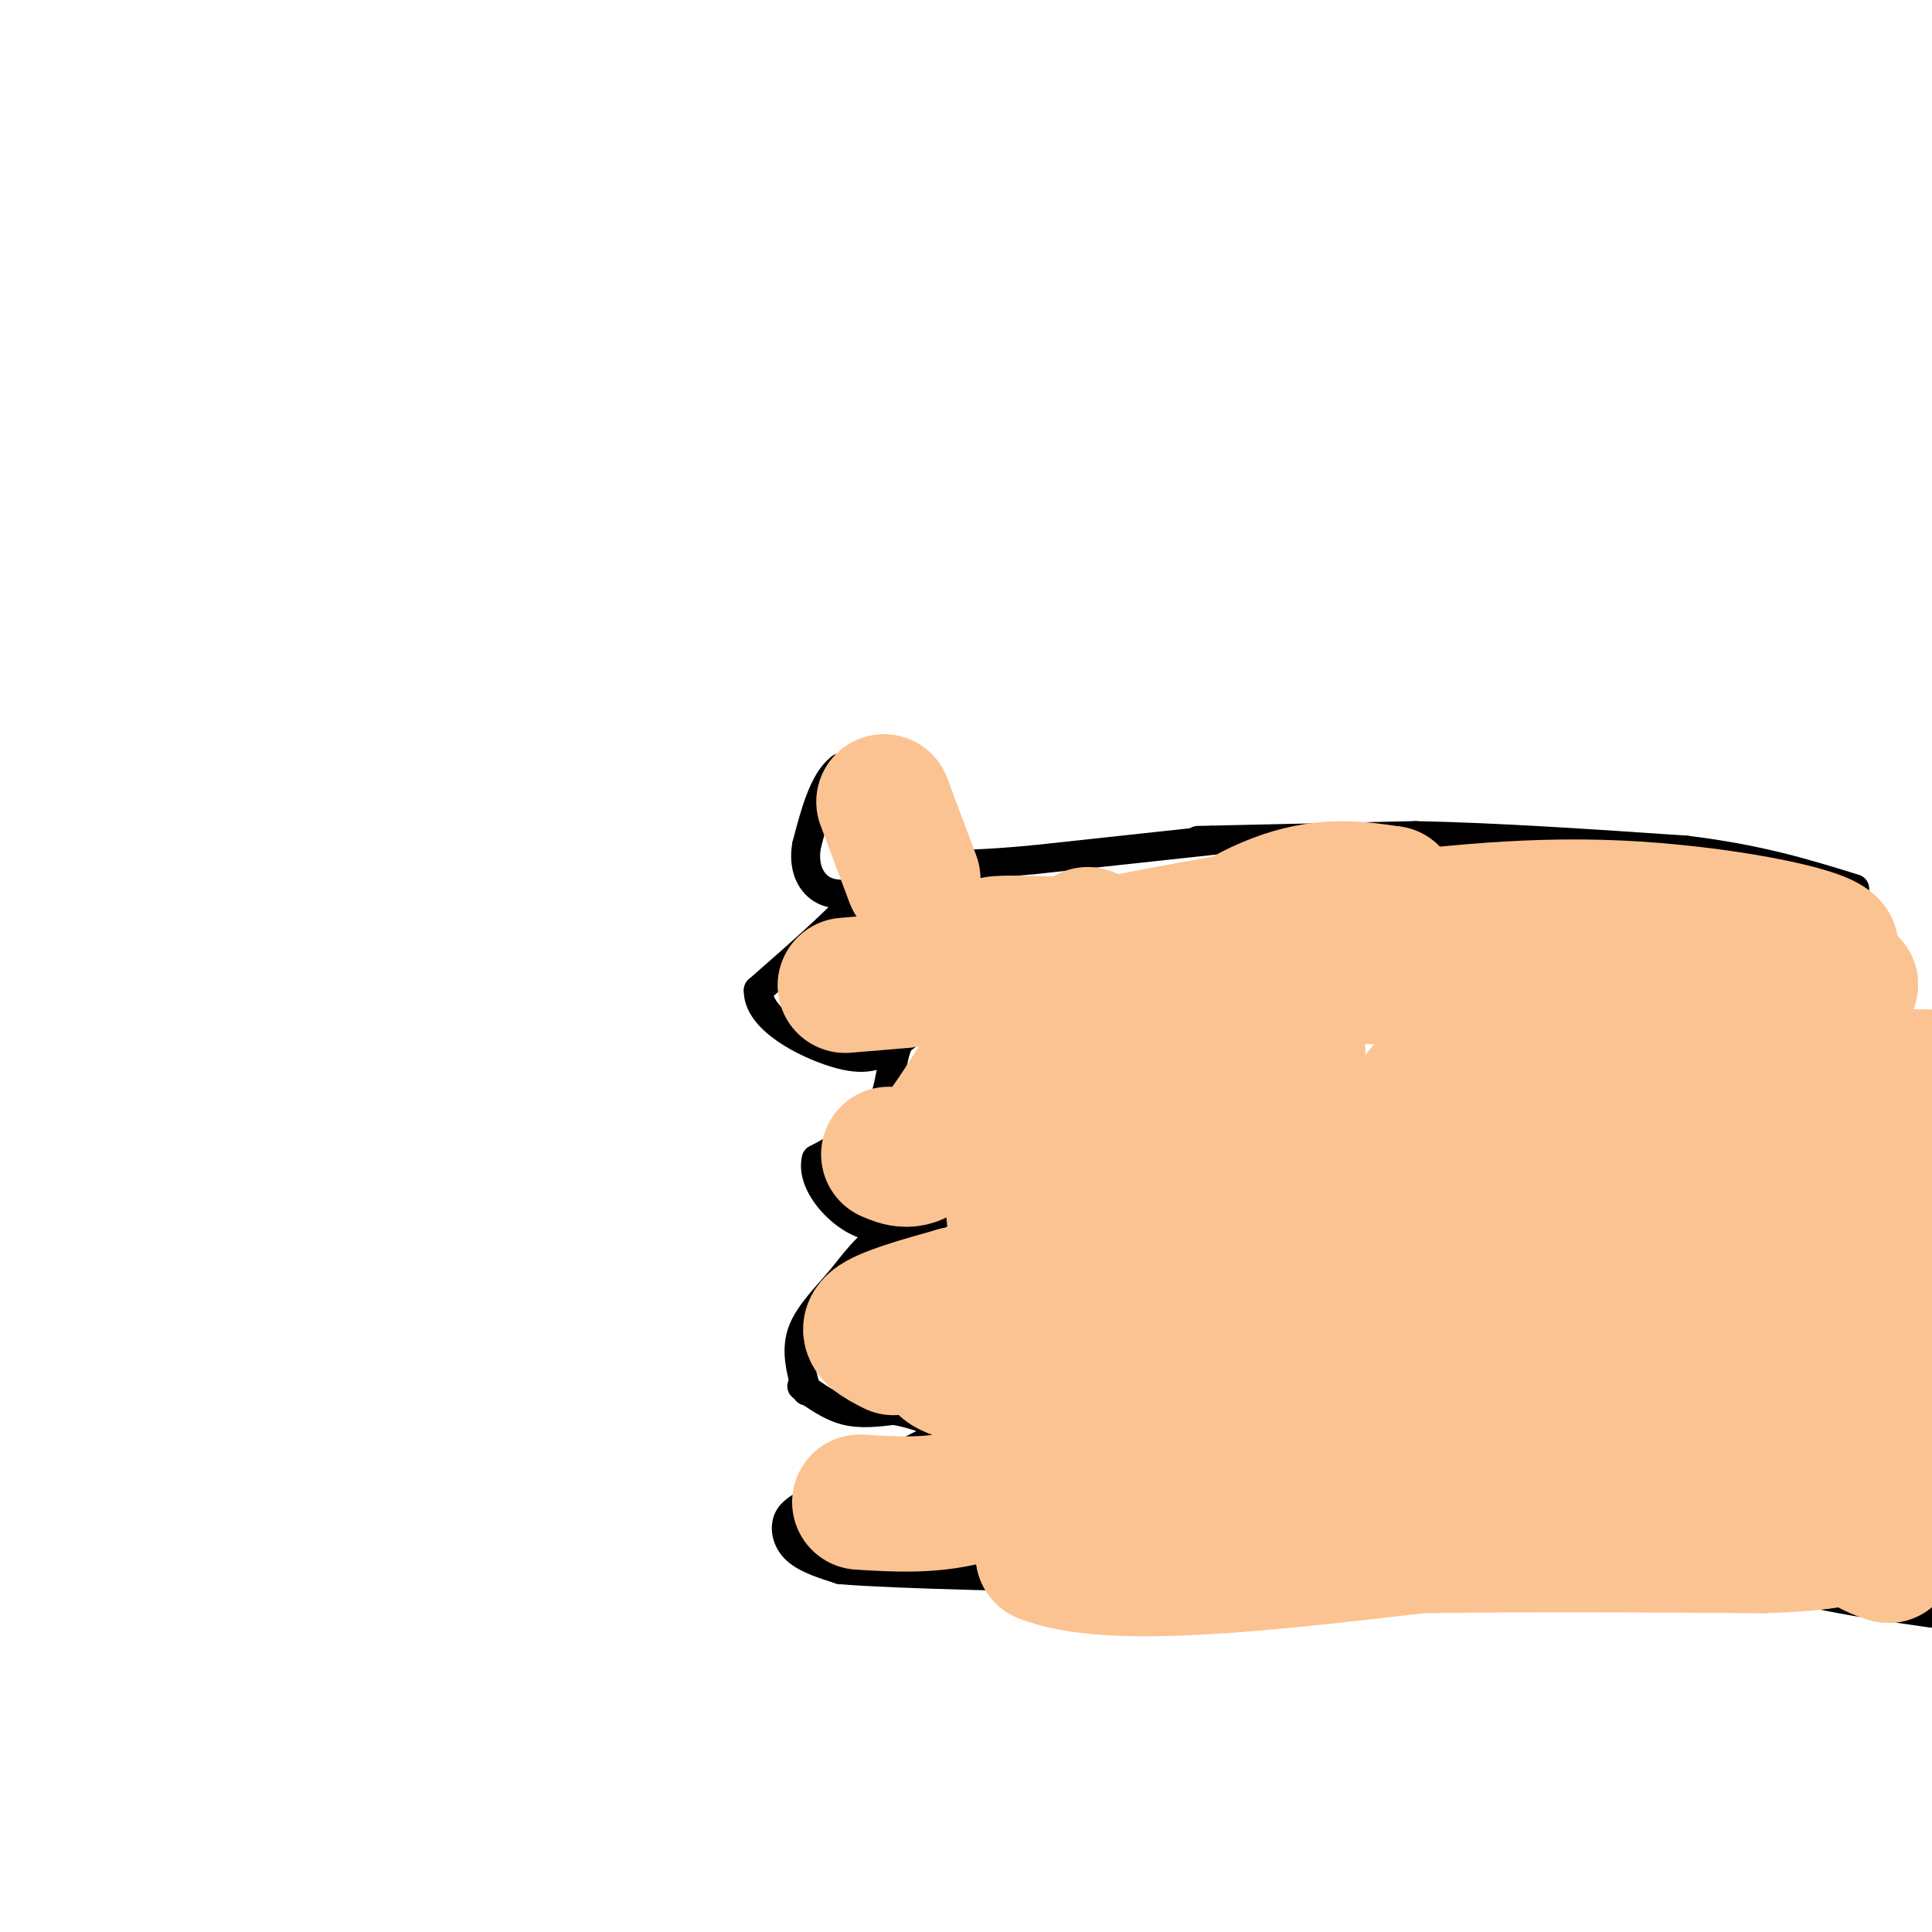 <svg viewBox='0 0 400 400' version='1.1' xmlns='http://www.w3.org/2000/svg' xmlns:xlink='http://www.w3.org/1999/xlink'><g fill='none' stroke='#000000' stroke-width='6' stroke-linecap='round' stroke-linejoin='round'><path d='M251,174c0.000,0.000 -37.000,4.000 -37,4'/><path d='M214,178c-9.000,0.833 -13.000,0.917 -17,1'/><path d='M197,179c-3.119,-2.655 -2.417,-9.792 -3,-14c-0.583,-4.208 -2.452,-5.488 -6,-6c-3.548,-0.512 -8.774,-0.256 -14,0'/><path d='M174,159c-3.500,2.667 -5.250,9.333 -7,16'/><path d='M167,175c-0.778,4.444 0.778,7.556 3,9c2.222,1.444 5.111,1.222 8,1'/><path d='M178,185c-2.167,3.500 -11.583,11.750 -21,20'/><path d='M157,205c-0.202,6.036 9.792,11.125 16,13c6.208,1.875 8.631,0.536 11,-1c2.369,-1.536 4.685,-3.268 7,-5'/><path d='M191,212c0.036,-0.583 -3.375,0.458 -5,4c-1.625,3.542 -1.464,9.583 -4,14c-2.536,4.417 -7.768,7.208 -13,10'/><path d='M169,240c-1.036,4.095 2.875,9.333 7,12c4.125,2.667 8.464,2.762 12,2c3.536,-0.762 6.268,-2.381 9,-4'/><path d='M197,250c-1.077,0.045 -8.268,2.156 -13,5c-4.732,2.844 -7.005,6.419 -10,10c-2.995,3.581 -6.713,7.166 -8,11c-1.287,3.834 -0.144,7.917 1,12'/><path d='M166,287c2.917,2.083 5.833,4.167 9,5c3.167,0.833 6.583,0.417 10,0'/><path d='M185,292c3.333,0.500 6.667,1.750 10,3'/><path d='M197,296c0.000,0.000 -26.000,13.000 -26,13'/><path d='M171,309c-5.845,3.060 -7.458,4.208 -8,6c-0.542,1.792 -0.012,4.226 2,6c2.012,1.774 5.506,2.887 9,4'/><path d='M174,325c12.500,1.000 39.250,1.500 66,2'/><path d='M240,327c16.500,0.333 24.750,0.167 33,0'/><path d='M273,327c11.000,0.000 22.000,0.000 33,0'/><path d='M306,327c7.500,0.000 9.750,0.000 12,0'/><path d='M248,174c0.000,0.000 45.000,-1.000 45,-1'/><path d='M293,173c16.833,0.333 36.417,1.667 56,3'/><path d='M349,176c15.167,1.833 25.083,4.917 35,8'/><path d='M314,325c17.833,-0.417 35.667,-0.833 46,0c10.333,0.833 13.167,2.917 16,5'/><path d='M376,330c6.667,1.500 15.333,2.750 24,4'/></g>
<g fill='none' stroke='#FCC392' stroke-width='28' stroke-linecap='round' stroke-linejoin='round'><path d='M175,204c0.000,0.000 12.000,-1.000 12,-1'/><path d='M183,166c0.000,0.000 6.000,16.000 6,16'/><path d='M184,239c2.333,1.000 4.667,2.000 8,-1c3.333,-3.000 7.667,-10.000 12,-17'/><path d='M204,221c1.667,-6.833 -0.167,-15.417 -2,-24'/><path d='M185,279c-3.083,-1.583 -6.167,-3.167 -4,-5c2.167,-1.833 9.583,-3.917 17,-6'/><path d='M198,268c1.844,1.289 -2.044,7.511 -3,11c-0.956,3.489 1.022,4.244 3,5'/><path d='M178,311c7.238,0.440 14.476,0.881 22,-1c7.524,-1.881 15.333,-6.083 19,-7c3.667,-0.917 3.190,1.452 3,-6c-0.190,-7.452 -0.095,-24.726 0,-42'/><path d='M222,255c0.667,-21.156 2.333,-53.044 3,-60c0.667,-6.956 0.333,11.022 0,29'/><path d='M225,224c3.008,22.343 10.528,63.700 11,77c0.472,13.300 -6.104,-1.458 -10,-8c-3.896,-6.542 -5.113,-4.869 -1,-4c4.113,0.869 13.557,0.935 23,1'/><path d='M248,290c9.012,1.631 20.042,5.208 35,6c14.958,0.792 33.845,-1.202 27,0c-6.845,1.202 -39.423,5.601 -72,10'/><path d='M238,306c6.178,2.667 57.622,4.333 67,5c9.378,0.667 -23.311,0.333 -56,0'/><path d='M249,311c-16.036,-0.631 -28.125,-2.208 -13,-4c15.125,-1.792 57.464,-3.798 82,-3c24.536,0.798 31.268,4.399 38,8'/><path d='M356,312c11.333,1.000 20.667,-0.500 30,-2'/><path d='M386,310c-3.964,-1.583 -28.875,-4.542 -41,-8c-12.125,-3.458 -11.464,-7.417 -26,-12c-14.536,-4.583 -44.268,-9.792 -74,-15'/><path d='M245,275c-5.102,-4.379 19.144,-7.825 33,-10c13.856,-2.175 17.322,-3.078 38,0c20.678,3.078 58.567,10.136 54,13c-4.567,2.864 -51.591,1.532 -62,1c-10.409,-0.532 15.795,-0.266 42,0'/><path d='M350,279c17.043,2.268 38.651,7.938 42,11c3.349,3.062 -11.560,3.517 -21,1c-9.440,-2.517 -13.411,-8.005 -16,-10c-2.589,-1.995 -3.794,-0.498 -5,1'/><path d='M350,282c-10.583,-0.870 -34.539,-3.543 -46,-5c-11.461,-1.457 -10.426,-1.696 -11,-5c-0.574,-3.304 -2.756,-9.673 -10,-13c-7.244,-3.327 -19.550,-3.614 -22,-6c-2.450,-2.386 4.956,-6.873 16,-9c11.044,-2.127 25.727,-1.893 27,-2c1.273,-0.107 -10.863,-0.553 -23,-1'/><path d='M281,241c-8.410,0.901 -17.935,3.654 -20,0c-2.065,-3.654 3.329,-13.715 6,-19c2.671,-5.285 2.620,-5.796 -3,-8c-5.620,-2.204 -16.810,-6.102 -28,-10'/><path d='M236,204c-1.429,-3.357 9.000,-6.750 28,-8c19.000,-1.250 46.571,-0.357 44,0c-2.571,0.357 -35.286,0.179 -68,0'/><path d='M240,196c-20.810,-0.396 -38.836,-1.384 -33,0c5.836,1.384 35.533,5.142 60,6c24.467,0.858 43.705,-1.183 57,-1c13.295,0.183 20.648,2.592 28,5'/><path d='M352,206c12.356,0.378 29.244,-1.178 31,-2c1.756,-0.822 -11.622,-0.911 -25,-1'/><path d='M358,203c-7.952,-2.631 -15.333,-8.708 -19,-9c-3.667,-0.292 -3.619,5.202 -17,7c-13.381,1.798 -40.190,-0.101 -67,-2'/><path d='M255,199c-8.956,-3.156 2.156,-10.044 11,-13c8.844,-2.956 15.422,-1.978 22,-1'/><path d='M288,185c-12.131,2.452 -53.458,9.083 -59,11c-5.542,1.917 24.702,-0.881 43,-1c18.298,-0.119 24.649,2.440 31,5'/><path d='M303,200c11.844,1.222 25.956,1.778 39,1c13.044,-0.778 25.022,-2.889 37,-5'/><path d='M379,196c-1.400,-2.733 -23.400,-7.067 -44,-8c-20.600,-0.933 -39.800,1.533 -59,4'/><path d='M276,192c1.905,0.845 36.167,0.958 55,6c18.833,5.042 22.238,15.012 32,20c9.762,4.988 25.881,4.994 42,5'/><path d='M309,227c5.733,-2.889 11.467,-5.778 26,2c14.533,7.778 37.867,26.222 33,28c-4.867,1.778 -37.933,-13.111 -71,-28'/><path d='M297,229c-8.690,-5.238 5.083,-4.333 21,0c15.917,4.333 33.976,12.095 48,16c14.024,3.905 24.012,3.952 34,4'/><path d='M396,249c-24.333,-0.417 -48.667,-0.833 -48,1c0.667,1.833 26.333,5.917 52,10'/><path d='M397,287c-10.250,-5.333 -20.500,-10.667 -20,-12c0.500,-1.333 11.750,1.333 23,4'/><path d='M399,290c-2.833,4.833 -5.667,9.667 -7,15c-1.333,5.333 -1.167,11.167 -1,17'/><path d='M391,322c-6.778,-1.711 -23.222,-14.489 -37,-21c-13.778,-6.511 -24.889,-6.756 -36,-7'/><path d='M318,294c-10.095,-1.655 -17.333,-2.292 -26,-5c-8.667,-2.708 -18.762,-7.488 -28,-21c-9.238,-13.512 -17.619,-35.756 -26,-58'/><path d='M238,210c-5.310,-10.000 -5.583,-6.000 -6,0c-0.417,6.000 -0.976,14.000 -4,18c-3.024,4.000 -8.512,4.000 -14,4'/><path d='M214,232c-3.511,0.044 -5.289,-1.844 -5,7c0.289,8.844 2.644,28.422 5,48'/><path d='M214,287c1.167,13.833 1.583,24.417 2,35'/><path d='M216,322c13.333,5.500 45.667,1.750 78,-2'/><path d='M294,320c24.833,-0.333 47.917,-0.167 71,0'/><path d='M365,320c15.000,-0.500 17.000,-1.750 19,-3'/></g>
</svg>